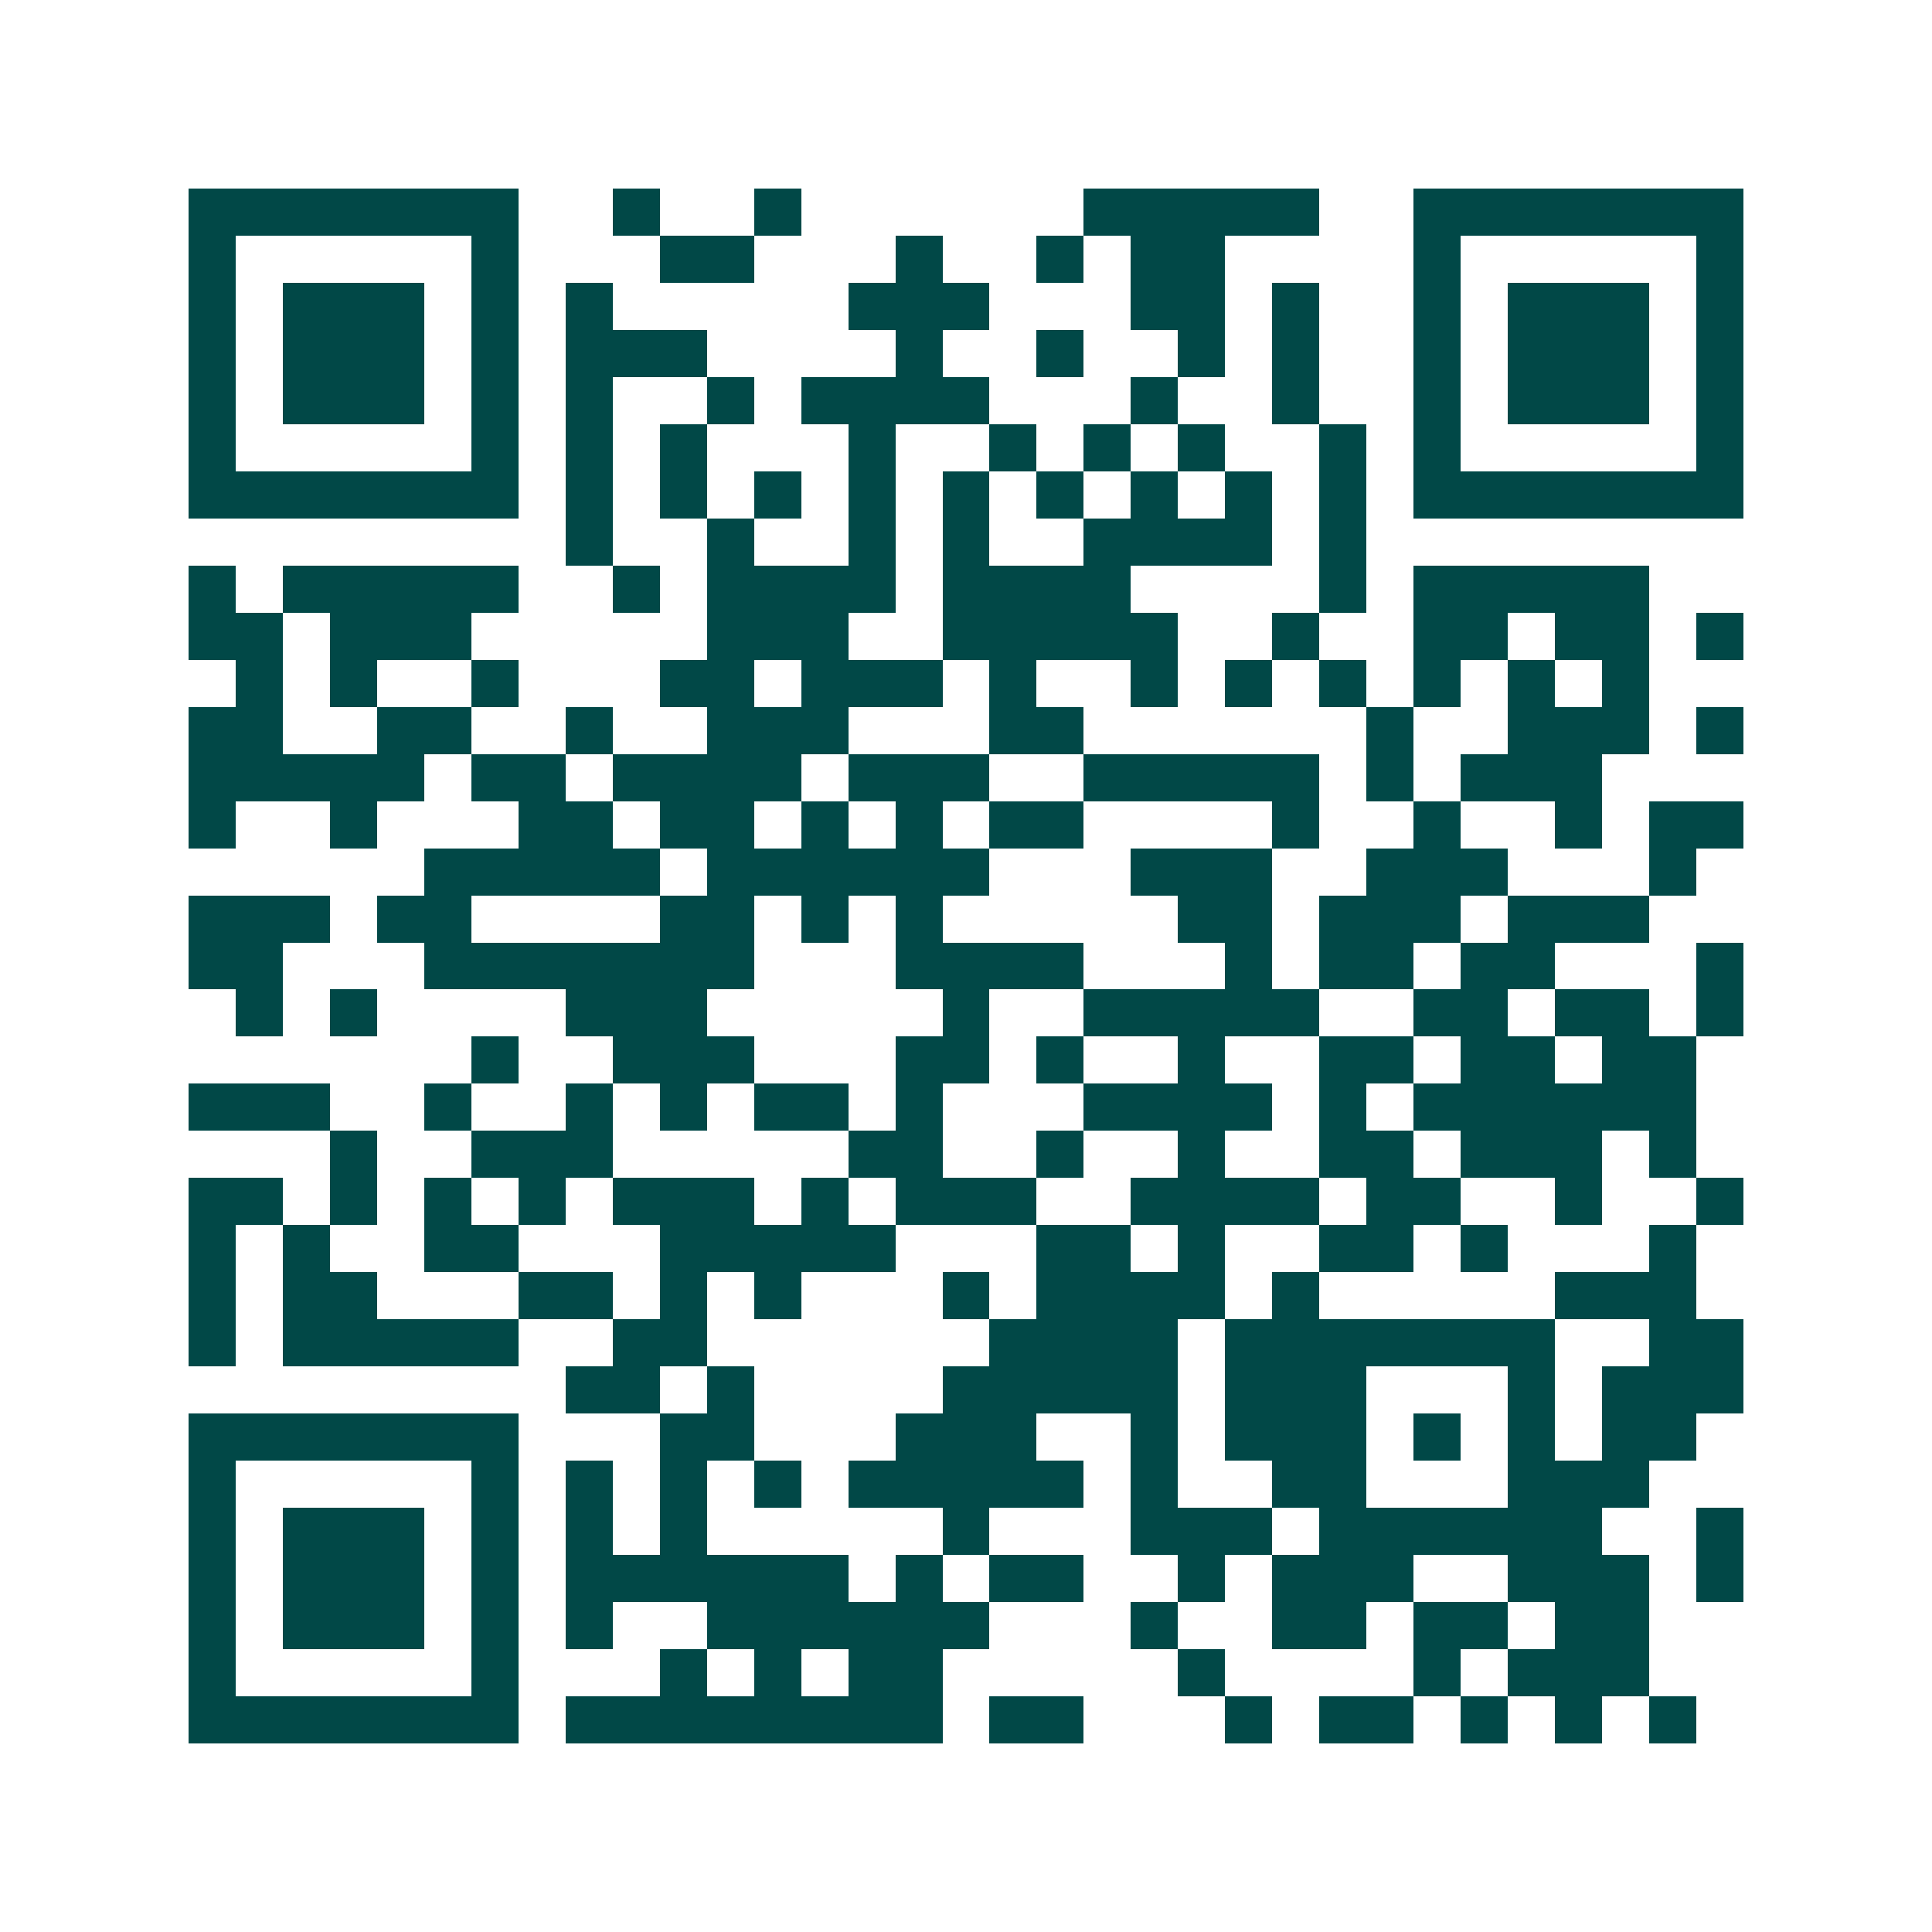 <svg xmlns="http://www.w3.org/2000/svg" width="200" height="200" viewBox="0 0 41 41" shape-rendering="crispEdges"><path fill="#ffffff" d="M0 0h41v41H0z"/><path stroke="#014847" d="M4 4.5h7m2 0h1m2 0h1m6 0h5m2 0h7M4 5.5h1m5 0h1m3 0h2m3 0h1m2 0h1m1 0h2m4 0h1m5 0h1M4 6.5h1m1 0h3m1 0h1m1 0h1m5 0h3m3 0h2m1 0h1m2 0h1m1 0h3m1 0h1M4 7.5h1m1 0h3m1 0h1m1 0h3m4 0h1m2 0h1m2 0h1m1 0h1m2 0h1m1 0h3m1 0h1M4 8.5h1m1 0h3m1 0h1m1 0h1m2 0h1m1 0h4m3 0h1m2 0h1m2 0h1m1 0h3m1 0h1M4 9.5h1m5 0h1m1 0h1m1 0h1m3 0h1m2 0h1m1 0h1m1 0h1m2 0h1m1 0h1m5 0h1M4 10.5h7m1 0h1m1 0h1m1 0h1m1 0h1m1 0h1m1 0h1m1 0h1m1 0h1m1 0h1m1 0h7M12 11.5h1m2 0h1m2 0h1m1 0h1m2 0h4m1 0h1M4 12.5h1m1 0h5m2 0h1m1 0h4m1 0h4m4 0h1m1 0h5M4 13.5h2m1 0h3m5 0h3m2 0h5m2 0h1m2 0h2m1 0h2m1 0h1M5 14.5h1m1 0h1m2 0h1m3 0h2m1 0h3m1 0h1m2 0h1m1 0h1m1 0h1m1 0h1m1 0h1m1 0h1M4 15.5h2m2 0h2m2 0h1m2 0h3m3 0h2m6 0h1m2 0h3m1 0h1M4 16.5h5m1 0h2m1 0h4m1 0h3m2 0h5m1 0h1m1 0h3M4 17.5h1m2 0h1m3 0h2m1 0h2m1 0h1m1 0h1m1 0h2m4 0h1m2 0h1m2 0h1m1 0h2M9 18.5h5m1 0h6m3 0h3m2 0h3m3 0h1M4 19.5h3m1 0h2m4 0h2m1 0h1m1 0h1m5 0h2m1 0h3m1 0h3M4 20.5h2m3 0h7m3 0h4m3 0h1m1 0h2m1 0h2m3 0h1M5 21.5h1m1 0h1m4 0h3m5 0h1m2 0h5m2 0h2m1 0h2m1 0h1M10 22.5h1m2 0h3m3 0h2m1 0h1m2 0h1m2 0h2m1 0h2m1 0h2M4 23.5h3m2 0h1m2 0h1m1 0h1m1 0h2m1 0h1m3 0h4m1 0h1m1 0h6M7 24.5h1m2 0h3m5 0h2m2 0h1m2 0h1m2 0h2m1 0h3m1 0h1M4 25.5h2m1 0h1m1 0h1m1 0h1m1 0h3m1 0h1m1 0h3m2 0h4m1 0h2m2 0h1m2 0h1M4 26.5h1m1 0h1m2 0h2m3 0h5m3 0h2m1 0h1m2 0h2m1 0h1m3 0h1M4 27.5h1m1 0h2m3 0h2m1 0h1m1 0h1m3 0h1m1 0h4m1 0h1m5 0h3M4 28.5h1m1 0h5m2 0h2m6 0h4m1 0h7m2 0h2M12 29.5h2m1 0h1m4 0h5m1 0h3m3 0h1m1 0h3M4 30.5h7m3 0h2m3 0h3m2 0h1m1 0h3m1 0h1m1 0h1m1 0h2M4 31.5h1m5 0h1m1 0h1m1 0h1m1 0h1m1 0h5m1 0h1m2 0h2m3 0h3M4 32.5h1m1 0h3m1 0h1m1 0h1m1 0h1m5 0h1m3 0h3m1 0h6m2 0h1M4 33.5h1m1 0h3m1 0h1m1 0h6m1 0h1m1 0h2m2 0h1m1 0h3m2 0h3m1 0h1M4 34.5h1m1 0h3m1 0h1m1 0h1m2 0h6m3 0h1m2 0h2m1 0h2m1 0h2M4 35.5h1m5 0h1m3 0h1m1 0h1m1 0h2m5 0h1m4 0h1m1 0h3M4 36.5h7m1 0h8m1 0h2m3 0h1m1 0h2m1 0h1m1 0h1m1 0h1"/></svg>
